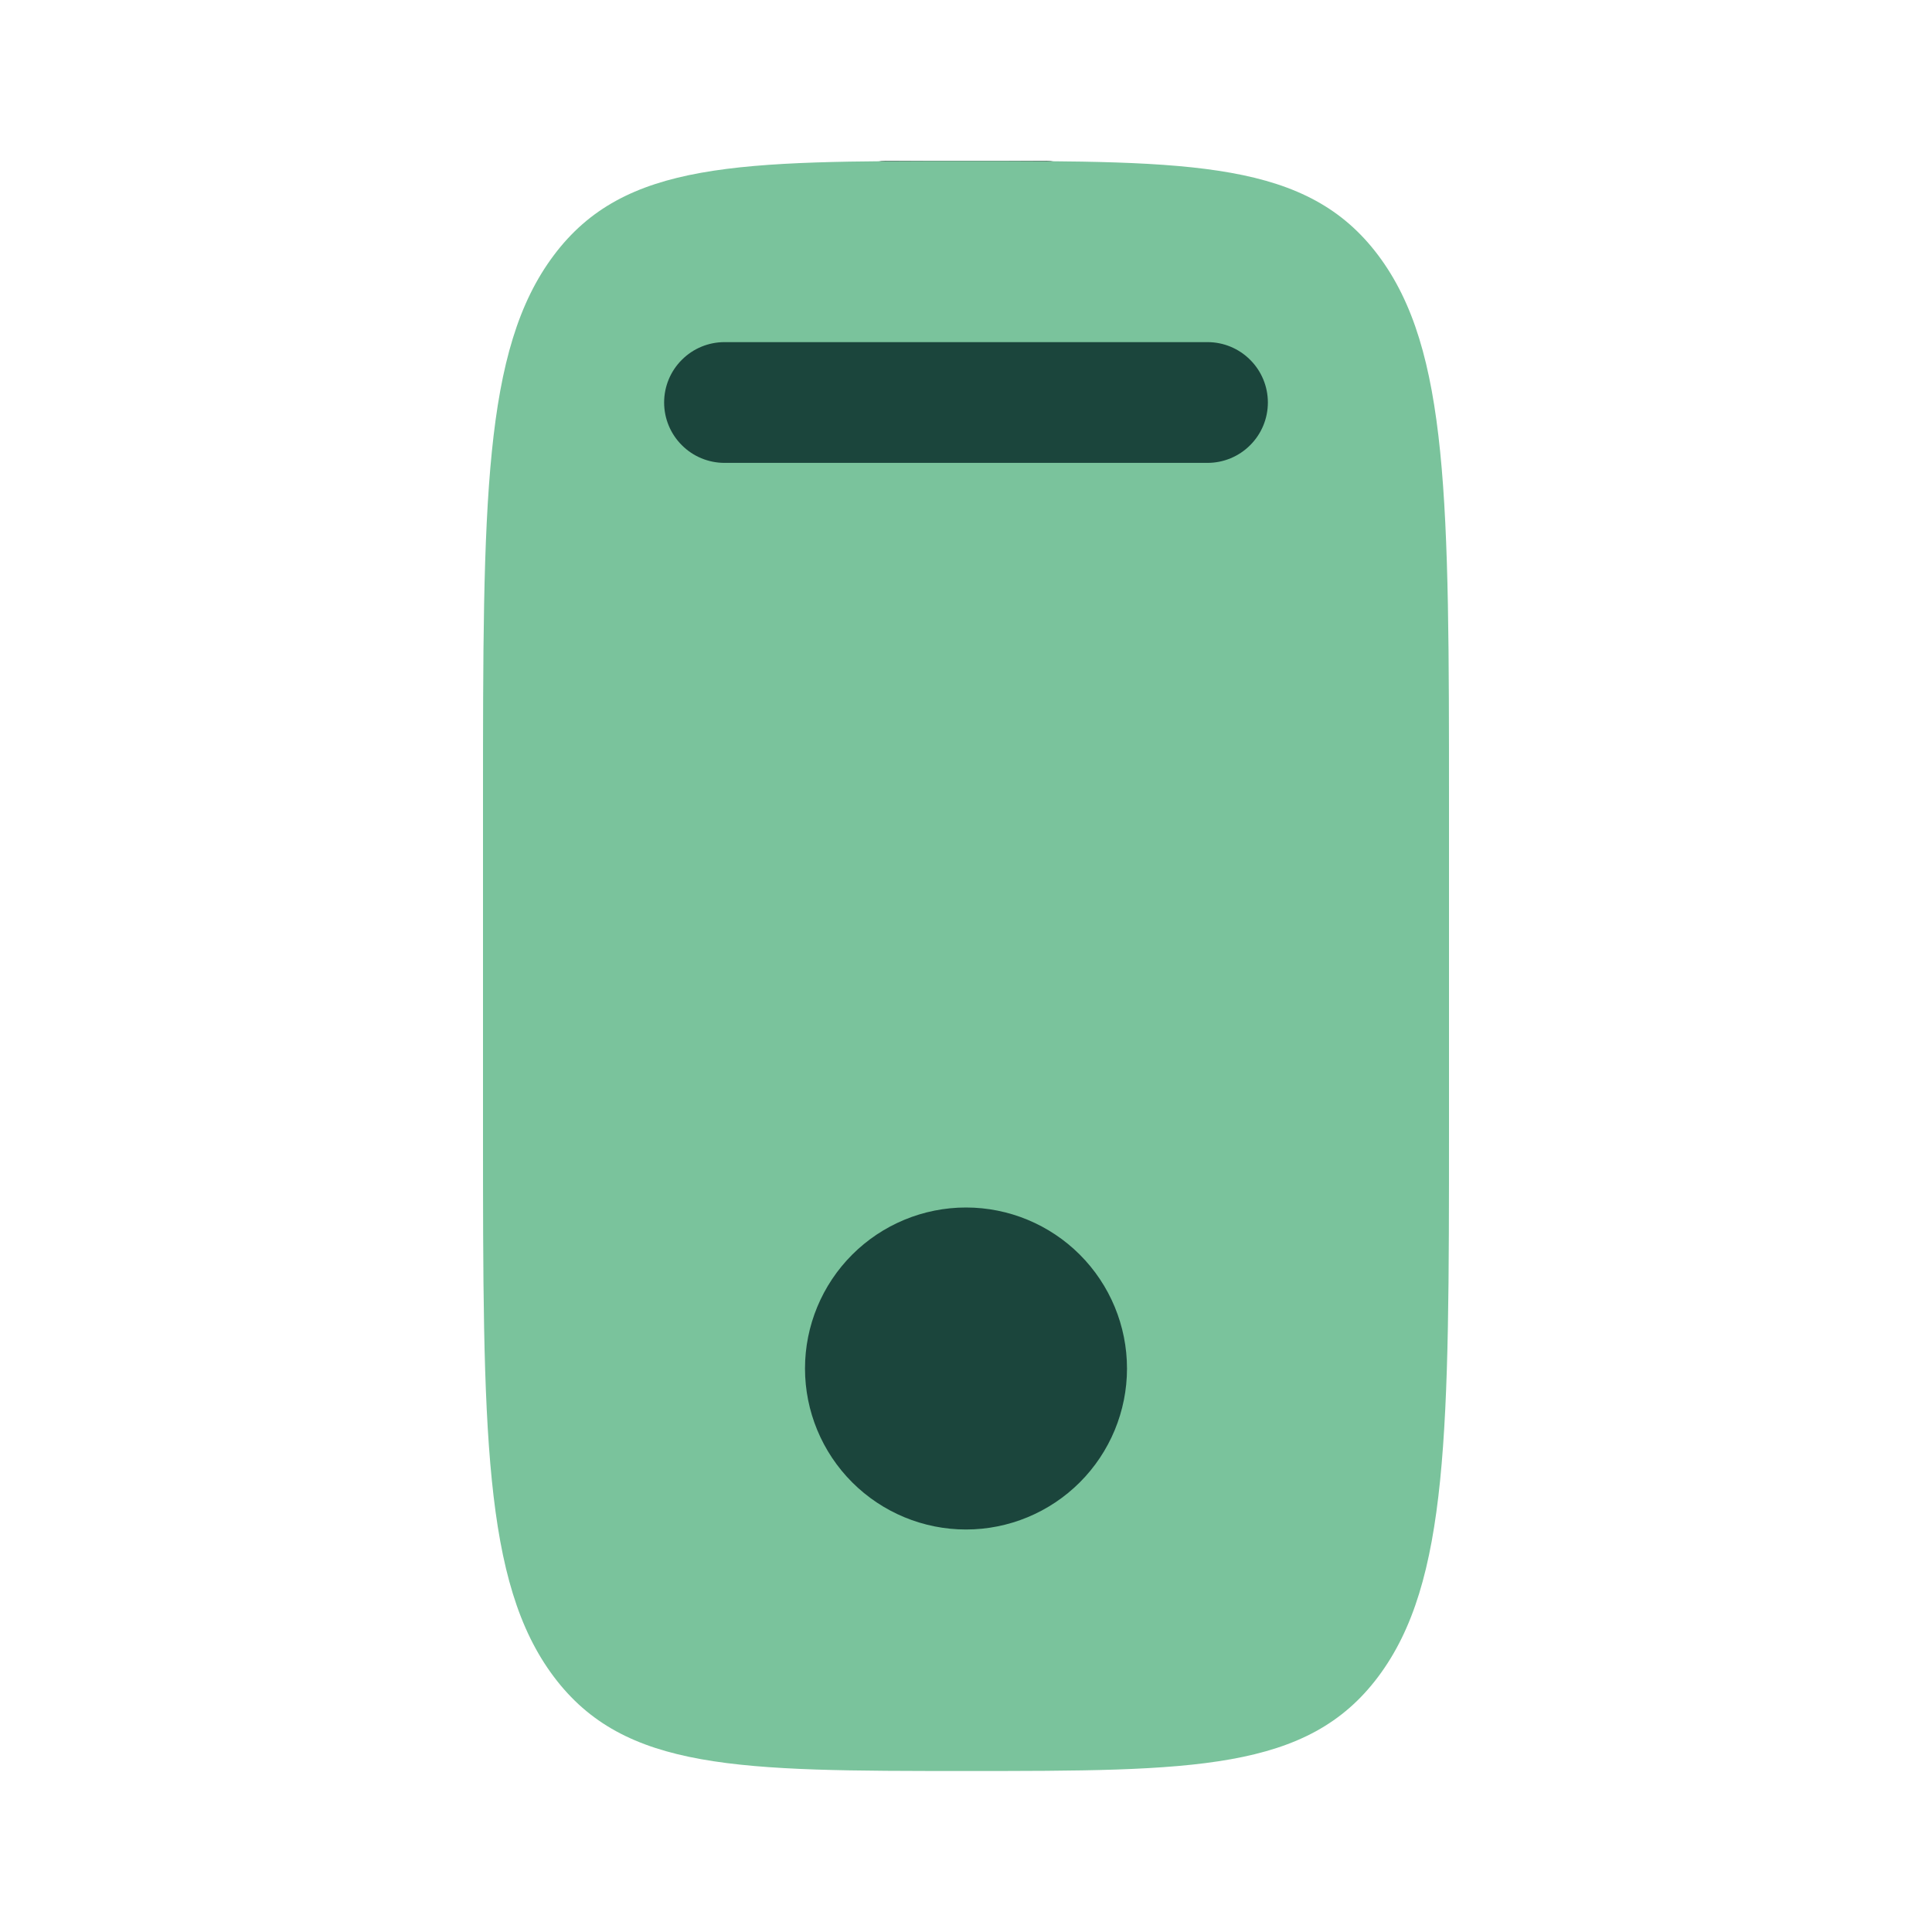 <svg width="24" height="24" viewBox="0 0 24 24" fill="none" xmlns="http://www.w3.org/2000/svg">
<path d="M14.998 3.845C15.291 4.02 15.545 4.346 15.724 4.776C15.904 5.207 16 5.722 16 6.25V16.45C16 17.126 15.842 17.775 15.561 18.253C15.279 18.731 14.898 19 14.5 19H9.5C9.102 19 8.721 18.731 8.439 18.253C8.158 17.775 8 17.126 8 16.45V6.25C8 5.722 8.096 5.207 8.276 4.776C8.455 4.346 8.709 4.02 9.002 3.845C9.023 4.721 9.244 5.548 9.616 6.155C9.988 6.762 10.484 7.1 11 7.1H13C13.496 7.1 13.973 6.787 14.341 6.222C14.709 5.658 14.94 4.881 14.99 4.043L14.998 3.845ZM10.5 10.5C10.367 10.5 10.24 10.59 10.146 10.749C10.053 10.908 10 11.125 10 11.35V14.75C10 14.975 10.053 15.192 10.146 15.351C10.24 15.51 10.367 15.6 10.5 15.6C10.633 15.6 10.76 15.51 10.854 15.351C10.947 15.192 11 14.975 11 14.75V11.35C11 11.125 10.947 10.908 10.854 10.749C10.76 10.59 10.633 10.5 10.5 10.5ZM12 13.05C11.867 13.05 11.74 13.14 11.646 13.299C11.553 13.458 11.5 13.675 11.5 13.9V14.75C11.5 14.975 11.553 15.192 11.646 15.351C11.74 15.51 11.867 15.6 12 15.6L12.059 15.594C12.18 15.57 12.292 15.47 12.374 15.315C12.455 15.159 12.5 14.958 12.5 14.75V13.9C12.5 13.675 12.447 13.458 12.354 13.299C12.26 13.14 12.133 13.05 12 13.05ZM13.5 12.2C13.367 12.2 13.24 12.29 13.146 12.449C13.053 12.608 13 12.825 13 13.05V14.75C13 14.975 13.053 15.192 13.146 15.351C13.24 15.51 13.367 15.6 13.5 15.6C13.633 15.6 13.76 15.51 13.854 15.351C13.947 15.192 14 14.975 14 14.75V13.05C14 12.825 13.947 12.608 13.854 12.449C13.76 12.29 13.633 12.2 13.5 12.2ZM13 2C13.265 2 13.52 2.179 13.707 2.498C13.895 2.817 14 3.249 14 3.7C14 4.151 13.895 4.583 13.707 4.902C13.52 5.221 13.265 5.4 13 5.4H11C10.735 5.4 10.48 5.221 10.293 4.902C10.105 4.583 10 4.151 10 3.7C10 3.249 10.105 2.817 10.293 2.498C10.48 2.179 10.735 2 11 2H13Z" fill="black"/>
<path d="M6.879 3.172C6 4.343 6 6.229 6 10V14C6 17.771 6 19.657 6.879 20.828C7.758 21.999 9.172 22 12 22C14.828 22 16.243 22 17.121 20.828C17.999 19.656 18 17.771 18 14V10C18 6.229 18 4.343 17.121 3.172C16.242 2.001 14.828 2 12 2C9.172 2 7.757 2 6.879 3.172Z" fill="#7AC39C"/>
<path d="M9 4.25C8.801 4.25 8.61 4.329 8.47 4.47C8.329 4.61 8.25 4.801 8.25 5C8.25 5.199 8.329 5.39 8.47 5.53C8.61 5.671 8.801 5.75 9 5.75H15C15.199 5.75 15.39 5.671 15.53 5.53C15.671 5.39 15.75 5.199 15.75 5C15.75 4.801 15.671 4.61 15.53 4.47C15.39 4.329 15.199 4.25 15 4.25H9ZM12 19C12.53 19 13.039 18.789 13.414 18.414C13.789 18.039 14 17.53 14 17C14 16.47 13.789 15.961 13.414 15.586C13.039 15.211 12.53 15 12 15C11.47 15 10.961 15.211 10.586 15.586C10.211 15.961 10 16.47 10 17C10 17.53 10.211 18.039 10.586 18.414C10.961 18.789 11.47 19 12 19Z" fill="#1B453C"/>
</svg>
